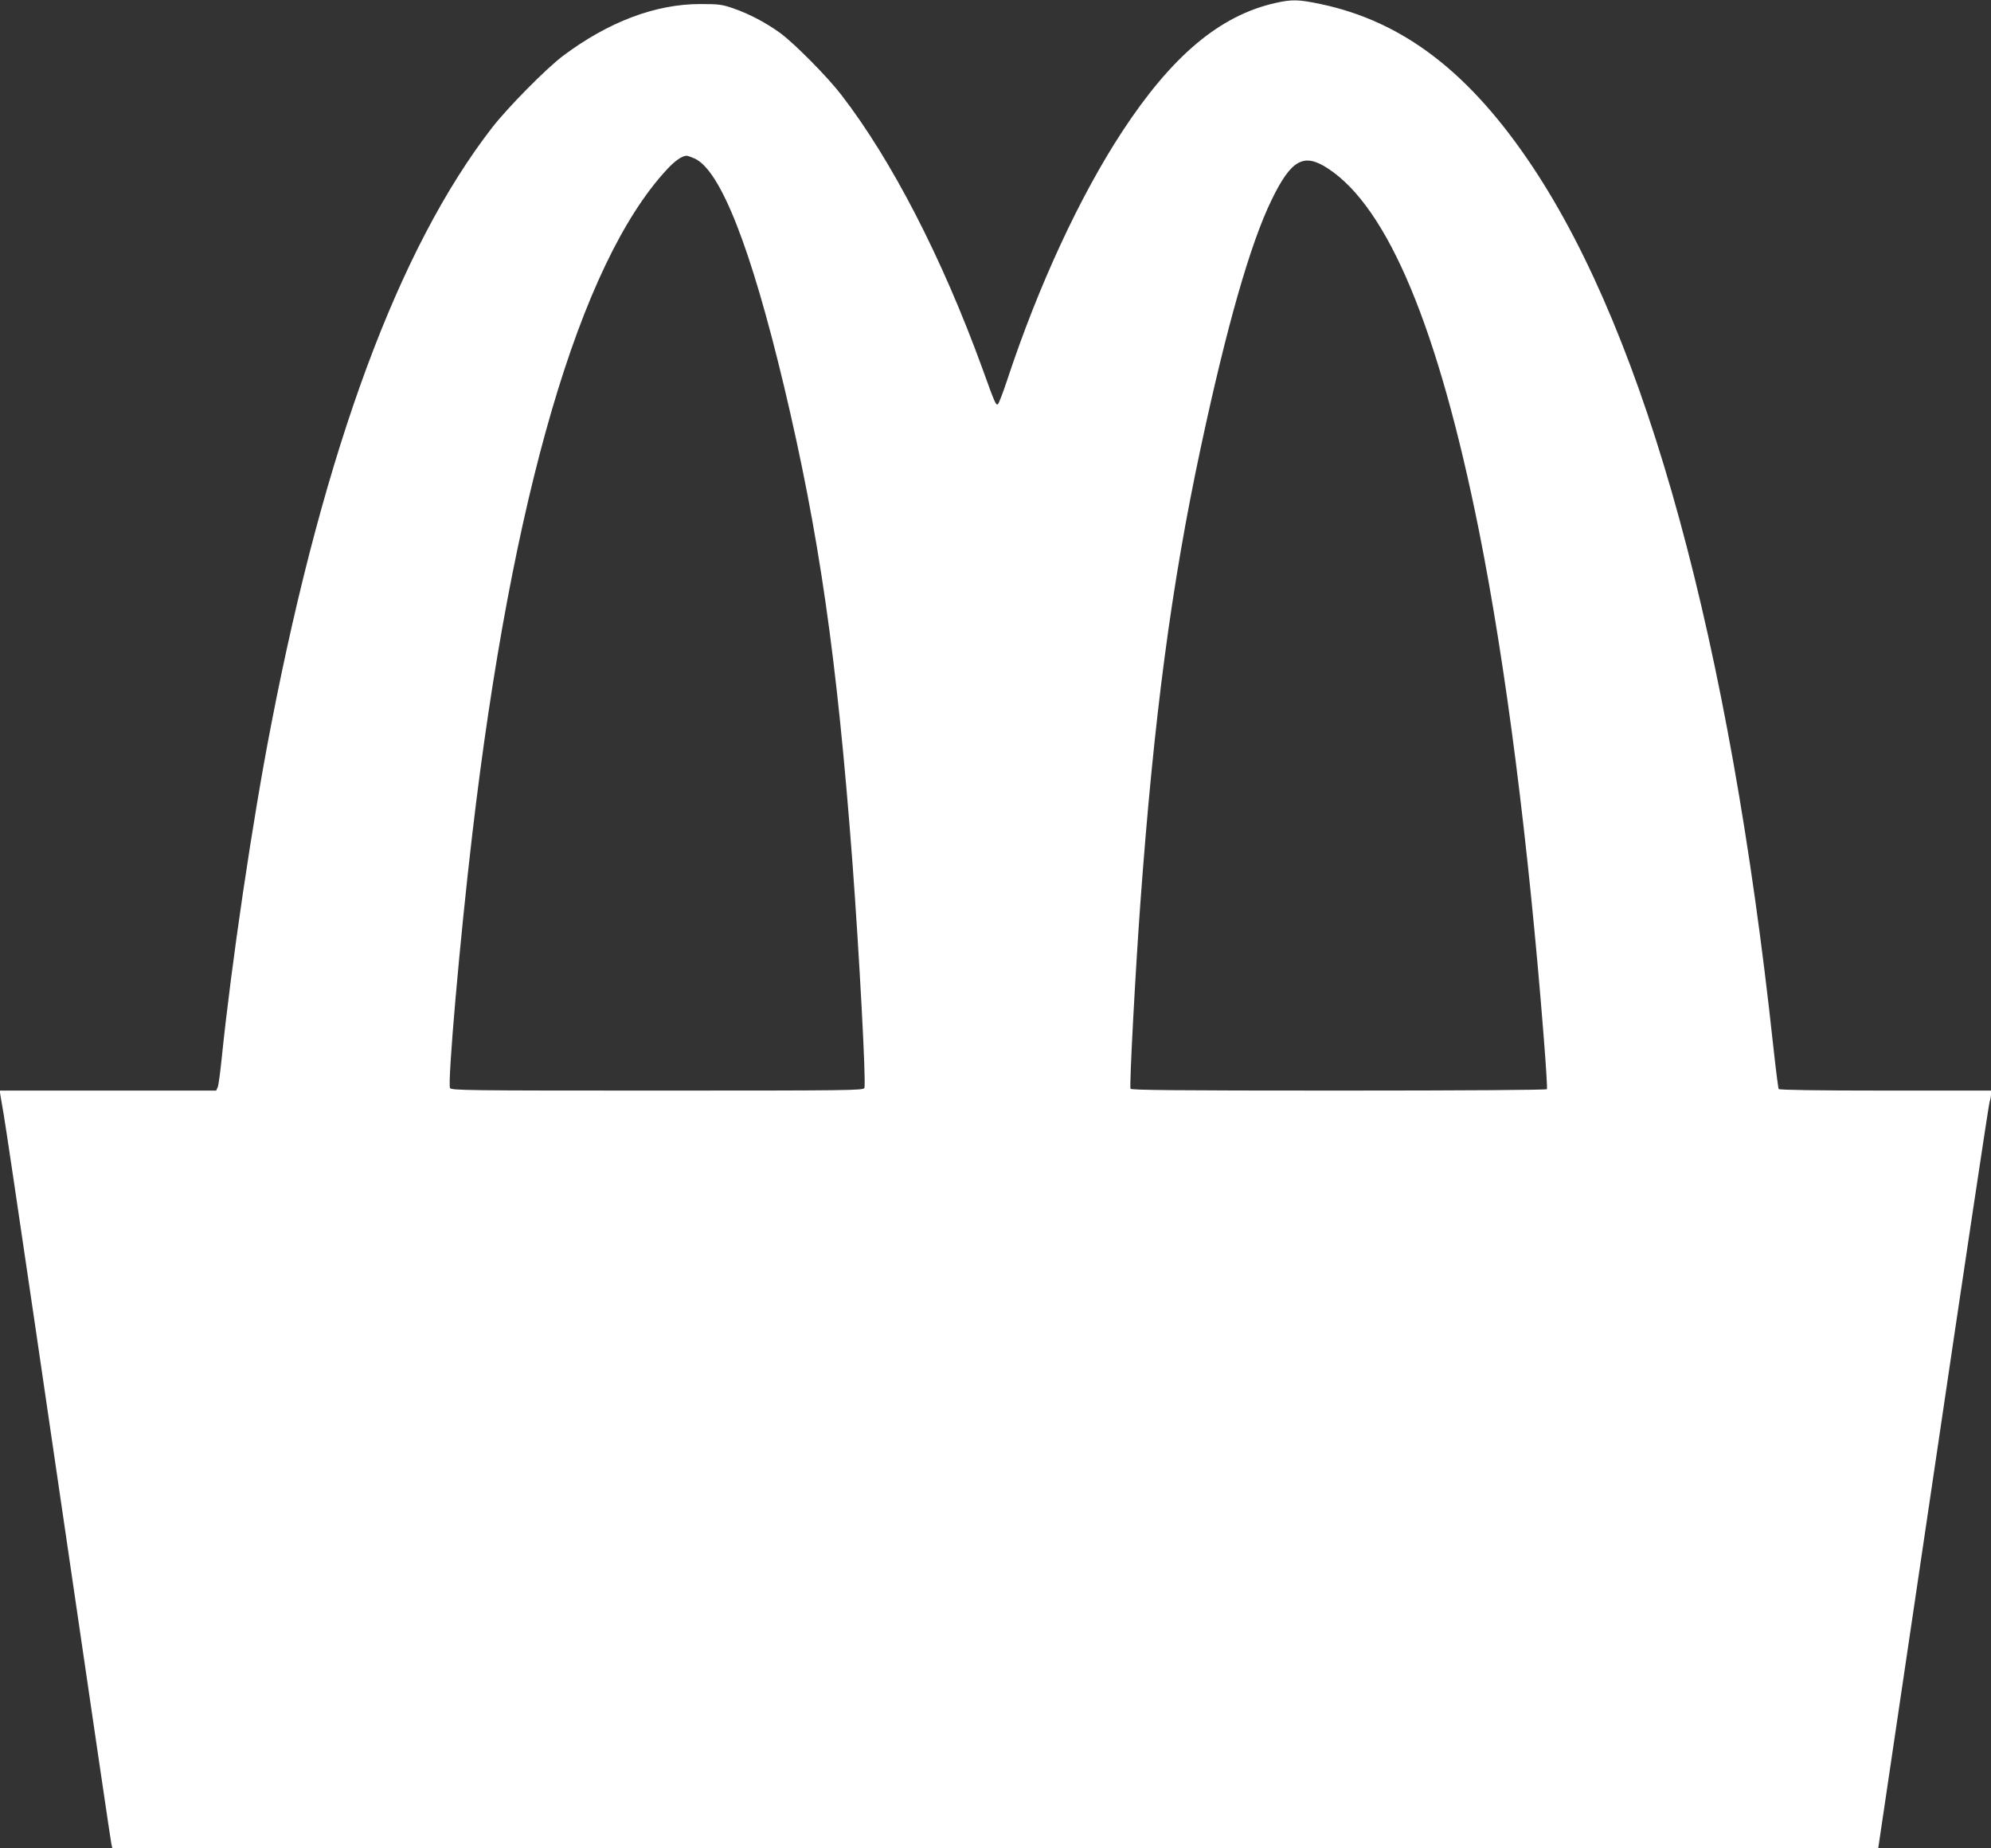 <?xml version="1.0" standalone="no"?>
<!DOCTYPE svg PUBLIC "-//W3C//DTD SVG 20010904//EN"
 "http://www.w3.org/TR/2001/REC-SVG-20010904/DTD/svg10.dtd">
<svg version="1.0" xmlns="http://www.w3.org/2000/svg"
 width="1280pt" height="1188pt" viewBox="0 0 1280 1188"
 preserveAspectRatio="xMidYMid meet">
<rect x="0" y="0" width="1280" height="1188" fill="#333333" stroke="none"/>
<g transform="translate(0,1188) scale(0.1,-0.1)"
fill="#ffffff" stroke="none">
<path d="M8196 11860 c-355 -81 -662 -339 -981 -825 -273 -417 -538 -988 -739
-1595 -28 -85 -56 -157 -61 -159 -13 -5 -17 2 -100 232 -258 709 -582 1337
-906 1757 -89 116 -299 328 -392 397 -89 65 -202 125 -302 159 -71 25 -94 28
-210 28 -289 1 -594 -114 -888 -335 -109 -83 -352 -329 -453 -459 -601 -775
-1076 -2059 -1420 -3835 -121 -620 -257 -1545 -319 -2150 -9 -88 -20 -170 -25
-182 l-10 -23 -696 0 -696 0 5 -32 c3 -18 12 -73 21 -123 9 -49 97 -641 196
-1315 437 -2985 491 -3347 496 -3372 l6 -28 5676 0 5677 0 354 2388 c194 1313
357 2397 362 2410 5 13 9 34 9 48 l0 24 -679 0 c-439 0 -682 4 -686 10 -3 5
-19 130 -35 277 -280 2598 -813 4546 -1545 5648 -404 608 -833 937 -1365 1049
-143 30 -184 31 -294 6z m-3730 -999 c167 -76 363 -577 575 -1466 225 -946
340 -1742 439 -3055 44 -591 89 -1423 77 -1453 -6 -16 -87 -17 -1332 -17
-1223 0 -1326 1 -1332 17 -16 41 64 959 143 1628 255 2178 692 3672 1250 4274
52 57 99 90 129 90 6 0 28 -8 51 -18z m4070 -63 c388 -252 712 -1030 973
-2333 172 -864 316 -1987 416 -3258 14 -175 23 -322 20 -328 -4 -5 -521 -9
-1340 -9 -1057 0 -1334 3 -1337 12 -8 21 32 763 63 1188 87 1197 200 2053 389
2935 166 777 318 1309 455 1590 126 259 206 304 361 203z"/>
</g>
</svg>

